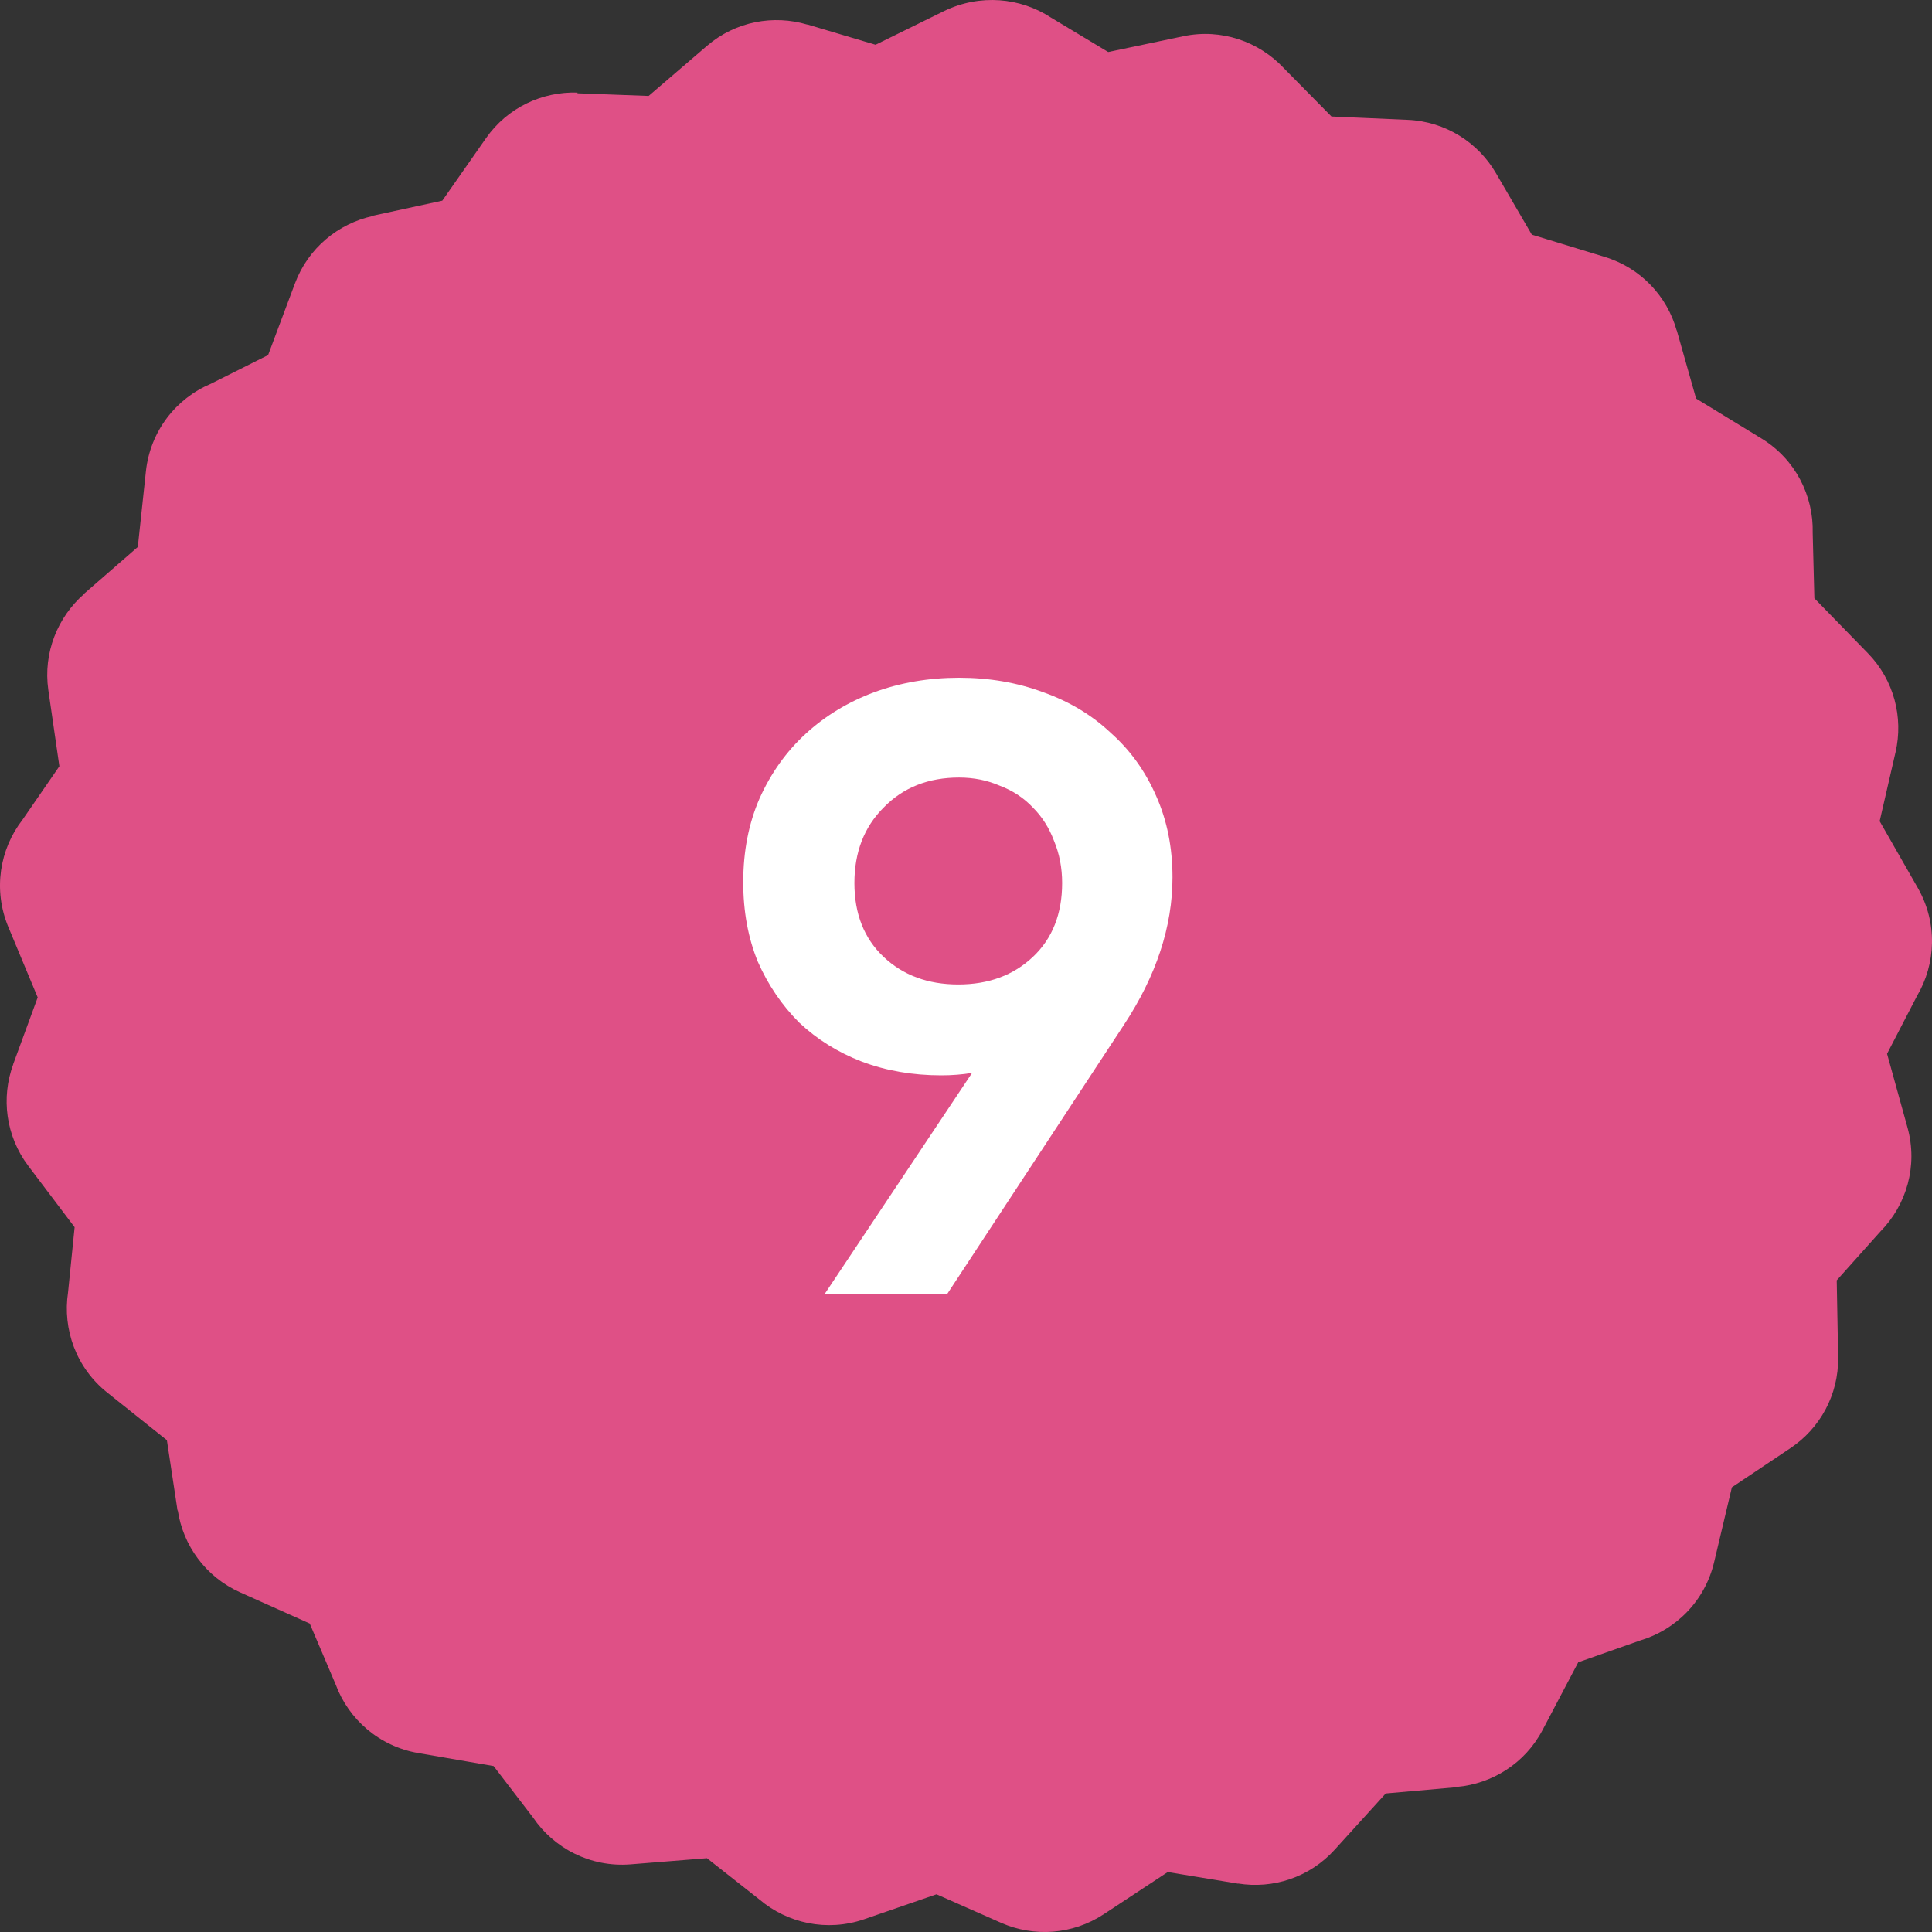 <?xml version="1.0" encoding="UTF-8"?> <svg xmlns="http://www.w3.org/2000/svg" width="100" height="100" viewBox="0 0 100 100" fill="none"><rect x="0" y="0" width="100" height="100" fill="#333333" stroke="none"/> <path fill-rule="evenodd" clip-rule="evenodd" d="M54.401 0.911L57.361 2.692L61.254 1.874C63.222 1.462 65.169 2.156 66.449 3.525L68.917 6.029L72.868 6.203C74.829 6.29 76.515 7.383 77.434 8.968L79.287 12.146L83.057 13.297C84.938 13.869 86.292 15.346 86.784 17.105H86.791L87.79 20.63L91.169 22.693C92.927 23.764 93.875 25.661 93.825 27.579L93.912 30.967L96.683 33.812C98.044 35.209 98.521 37.149 98.116 38.922L97.291 42.505L99.266 45.959C100.294 47.761 100.207 49.889 99.223 51.554L97.674 54.544L98.731 58.358C99.281 60.342 98.68 62.369 97.334 63.737L95.069 66.27L95.142 70.252C95.171 72.206 94.194 73.936 92.681 74.95L89.642 76.984L88.723 80.857C88.246 82.876 86.726 84.375 84.873 84.918L81.689 86.04L79.844 89.543C78.932 91.281 77.224 92.33 75.408 92.49V92.504L71.725 92.83L69.084 95.74C67.774 97.187 65.878 97.781 64.083 97.492V97.499L60.443 96.898L57.136 99.077C55.501 100.155 53.504 100.264 51.832 99.533L48.474 98.049L44.718 99.345C42.794 100.003 40.753 99.547 39.306 98.317L36.592 96.181L32.626 96.5C30.564 96.659 28.675 95.674 27.59 94.075L25.549 91.411L21.649 90.738C19.623 90.39 18.038 88.986 17.372 87.183L16.033 84.034L12.43 82.42C10.635 81.617 9.477 79.988 9.202 78.178H9.188L8.638 74.544L5.555 72.083C3.941 70.802 3.232 68.797 3.522 66.893L3.862 63.52L1.466 60.349C0.287 58.786 0.055 56.802 0.685 55.087V55.079L0.692 55.058L1.951 51.626L0.424 47.964C-0.364 46.053 -0.017 43.953 1.163 42.433L3.073 39.661L2.501 35.715C2.226 33.783 2.986 31.937 4.354 30.742L4.347 30.735L7.133 28.31L7.552 24.394C7.777 22.309 9.115 20.623 10.917 19.863L13.877 18.379L15.266 14.672C15.954 12.834 17.51 11.574 19.29 11.183L19.282 11.169L22.893 10.387L25.151 7.158C26.266 5.559 28.075 4.733 29.891 4.791V4.828L33.574 4.965L36.592 2.374C38.075 1.1 40.044 0.752 41.788 1.273V1.266L45.319 2.316L48.865 0.571C50.725 -0.326 52.809 -0.131 54.401 0.911Z" fill="#DF5086"></path> <path d="M60.688 45.412C60.688 47.96 59.848 50.508 58.168 53.056L49.012 67H42.67L50.314 55.534C49.81 55.618 49.278 55.66 48.718 55.66C47.234 55.66 45.862 55.422 44.602 54.946C43.37 54.47 42.292 53.798 41.368 52.93C40.472 52.034 39.758 50.984 39.226 49.78C38.722 48.548 38.47 47.176 38.47 45.664C38.47 44.068 38.75 42.626 39.31 41.338C39.898 40.022 40.696 38.902 41.704 37.978C42.712 37.054 43.888 36.34 45.232 35.836C46.604 35.332 48.074 35.08 49.642 35.08C51.21 35.08 52.666 35.332 54.01 35.836C55.354 36.312 56.516 37.012 57.496 37.936C58.504 38.832 59.288 39.924 59.848 41.212C60.408 42.472 60.688 43.872 60.688 45.412ZM54.976 45.706C54.976 44.922 54.836 44.194 54.556 43.522C54.304 42.85 53.94 42.276 53.464 41.8C52.988 41.296 52.414 40.918 51.742 40.666C51.098 40.386 50.398 40.246 49.642 40.246C48.046 40.246 46.744 40.764 45.736 41.8C44.728 42.808 44.224 44.11 44.224 45.706C44.224 47.302 44.728 48.576 45.736 49.528C46.744 50.48 48.032 50.956 49.6 50.956C51.168 50.956 52.456 50.48 53.464 49.528C54.472 48.576 54.976 47.302 54.976 45.706Z" fill="white"></path> </svg> 